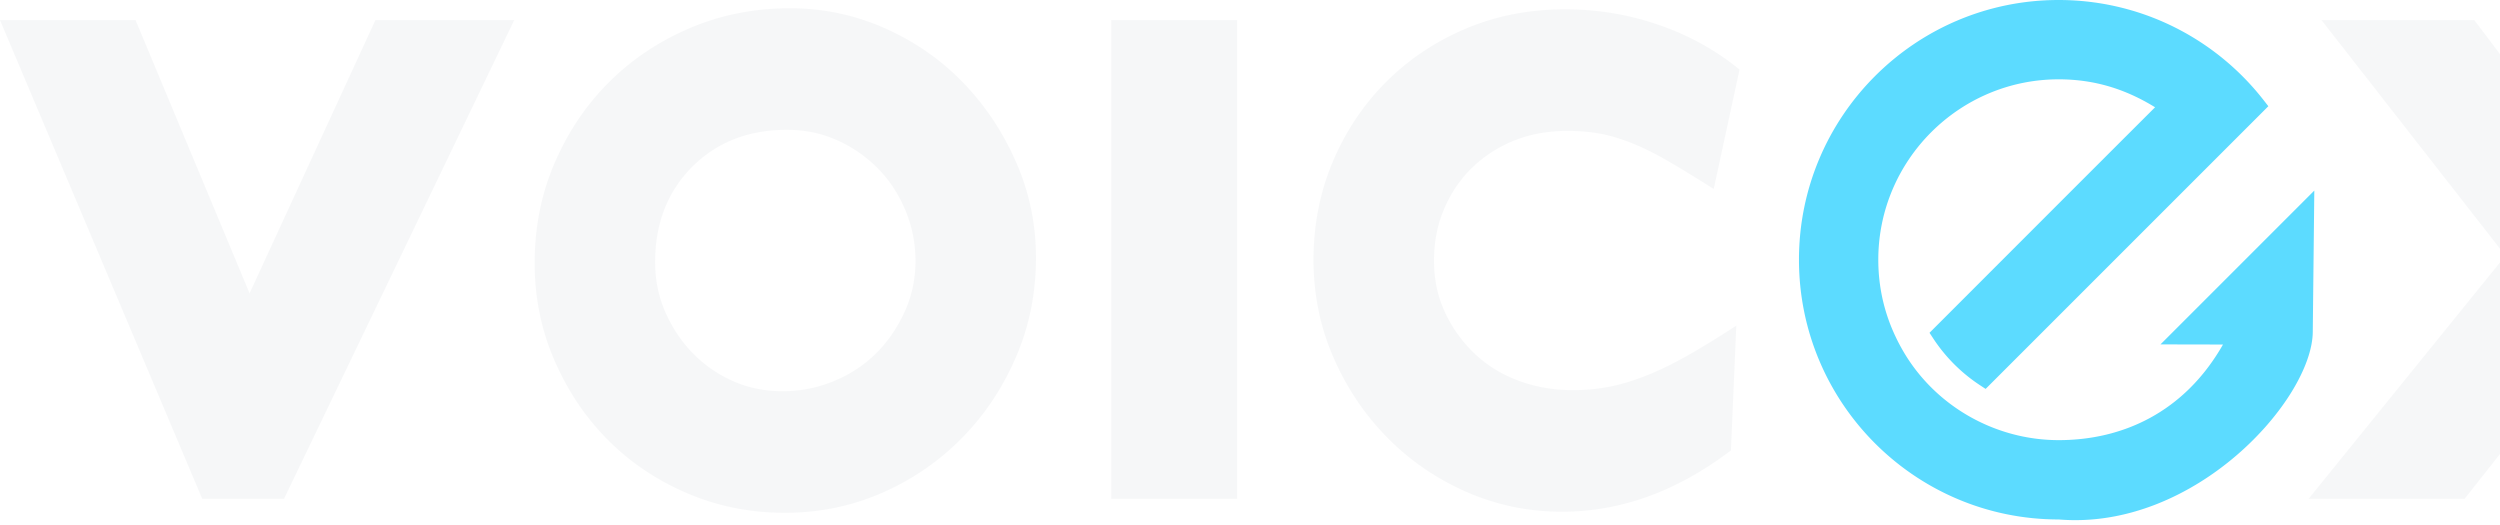 <svg width="524" height="110" fill="none" xmlns="http://www.w3.org/2000/svg"><path opacity=".64" d="M431.503 108.879c-30.059 0-54.439-24.38-54.439-54.44C377.064 24.38 401.444 0 431.503 0c4.947 0 9.763.669 14.354 1.919 11.365 3.097 21.42 9.844 28.653 19.144l.934 1.2-59.256 59.253-1.175-.771a34.253 34.253 0 01-5.413-4.402 34.277 34.277 0 01-4.402-5.413l-.772-1.175c16.627-16.627 30.634-30.661 47.278-47.271-6.275-3.862-12.798-5.857-20.201-5.857-10.421 0-19.875 4.243-26.722 11.09-6.847 6.847-11.09 16.301-11.09 26.722 0 2.894.322 5.7.93 8.382a37.263 37.263 0 002.768 7.904l.006.014c.357.754.749 1.508 1.168 2.254 6.626 11.9 19.406 19.259 32.94 19.259 13.384 0 26.339-5.827 34.434-20.039l-13.102-.027 32.243-32.242-.323 29.656c-.152 14.09-24.625 41.65-53.252 39.279z" fill="#00C7FF"/><path opacity=".04" d="M52.312 61.484l26.38-57.272h29.089L59.526 104.55H42.39L0 4.211h28.41l23.902 57.273zM165.616 1.732c6.915 0 13.491 1.39 19.805 4.17 6.276 2.782 11.762 6.578 16.422 11.388s8.344 10.371 11.124 16.685c2.782 6.314 4.172 13.004 4.172 20.068 0 7.366-1.39 14.281-4.172 20.745-2.78 6.464-6.538 12.138-11.349 17.023-4.81 4.886-10.41 8.719-16.76 11.501-6.39 2.78-13.154 4.171-20.37 4.171-7.215 0-13.979-1.353-20.368-4.059-6.351-2.706-11.913-6.426-16.649-11.162-4.734-4.735-8.455-10.297-11.236-16.685-2.781-6.389-4.171-13.191-4.171-20.406 0-7.516 1.39-14.506 4.171-20.97 2.781-6.464 6.54-12.102 11.35-16.911 4.81-4.81 10.485-8.606 16.986-11.388 6.538-2.78 13.529-4.17 21.045-4.17zm-.677 25.478c-8.08 0-14.694 2.594-19.88 7.78-5.147 5.186-7.741 11.837-7.741 19.955 0 3.758.714 7.253 2.142 10.486 1.428 3.23 3.308 6.087 5.713 8.567 2.404 2.48 5.222 4.434 8.417 5.863 3.233 1.429 6.689 2.142 10.447 2.142 3.758 0 7.329-.713 10.787-2.142 3.457-1.429 6.388-3.382 8.868-5.863 2.481-2.48 4.435-5.374 5.938-8.681 1.502-3.307 2.255-6.84 2.255-10.597 0-3.758-.715-7.328-2.142-10.71-1.428-3.383-3.345-6.315-5.825-8.795a28.327 28.327 0 00-8.531-5.862c-3.231-1.428-6.69-2.143-10.448-2.143zm67.983-22.998h26.382V104.55h-26.382V4.211zm126.271 35.4c-3.609-2.292-6.803-4.246-9.584-5.862-2.781-1.617-5.336-2.856-7.666-3.796-2.33-.902-4.547-1.578-6.652-1.954-2.104-.375-4.359-.564-6.764-.564-4.059 0-7.779.676-11.161 2.03-3.383 1.352-6.314 3.27-8.795 5.674-2.48 2.405-4.434 5.261-5.862 8.606-1.428 3.307-2.142 6.953-2.142 10.86 0 3.91.751 7.517 2.255 10.749a28.378 28.378 0 006.088 8.605c2.555 2.48 5.636 4.436 9.244 5.788 3.608 1.353 7.442 2.03 11.501 2.03 2.555 0 5.035-.226 7.44-.677 2.405-.451 4.961-1.202 7.667-2.255 2.706-1.052 5.6-2.443 8.681-4.171 3.081-1.729 6.576-3.87 10.485-6.427l-1.127 26.157c-11.275 8.568-23.076 12.853-35.401 12.853-7.066 0-13.756-1.391-20.068-4.172-6.314-2.781-11.839-6.577-16.574-11.387-4.734-4.81-8.494-10.41-11.274-16.799-2.781-6.388-4.171-13.19-4.171-20.406 0-7.365 1.353-14.243 4.058-20.631 2.706-6.39 6.427-11.951 11.162-16.686 4.735-4.735 10.297-8.455 16.685-11.161 6.39-2.706 13.341-4.06 20.858-4.06 6.764 0 13.303 1.09 19.617 3.27 6.313 2.18 11.95 5.298 16.912 9.357l-5.412 25.03zm165.955 13.98l-38.559-49.38h32.02l22.322 29.538 23.676-29.538h32.244l-40.136 49.38 41.489 50.959h-32.92l-24.127-31.116-24.577 31.116h-32.695l41.263-50.958z" fill="#23354B"/></svg>